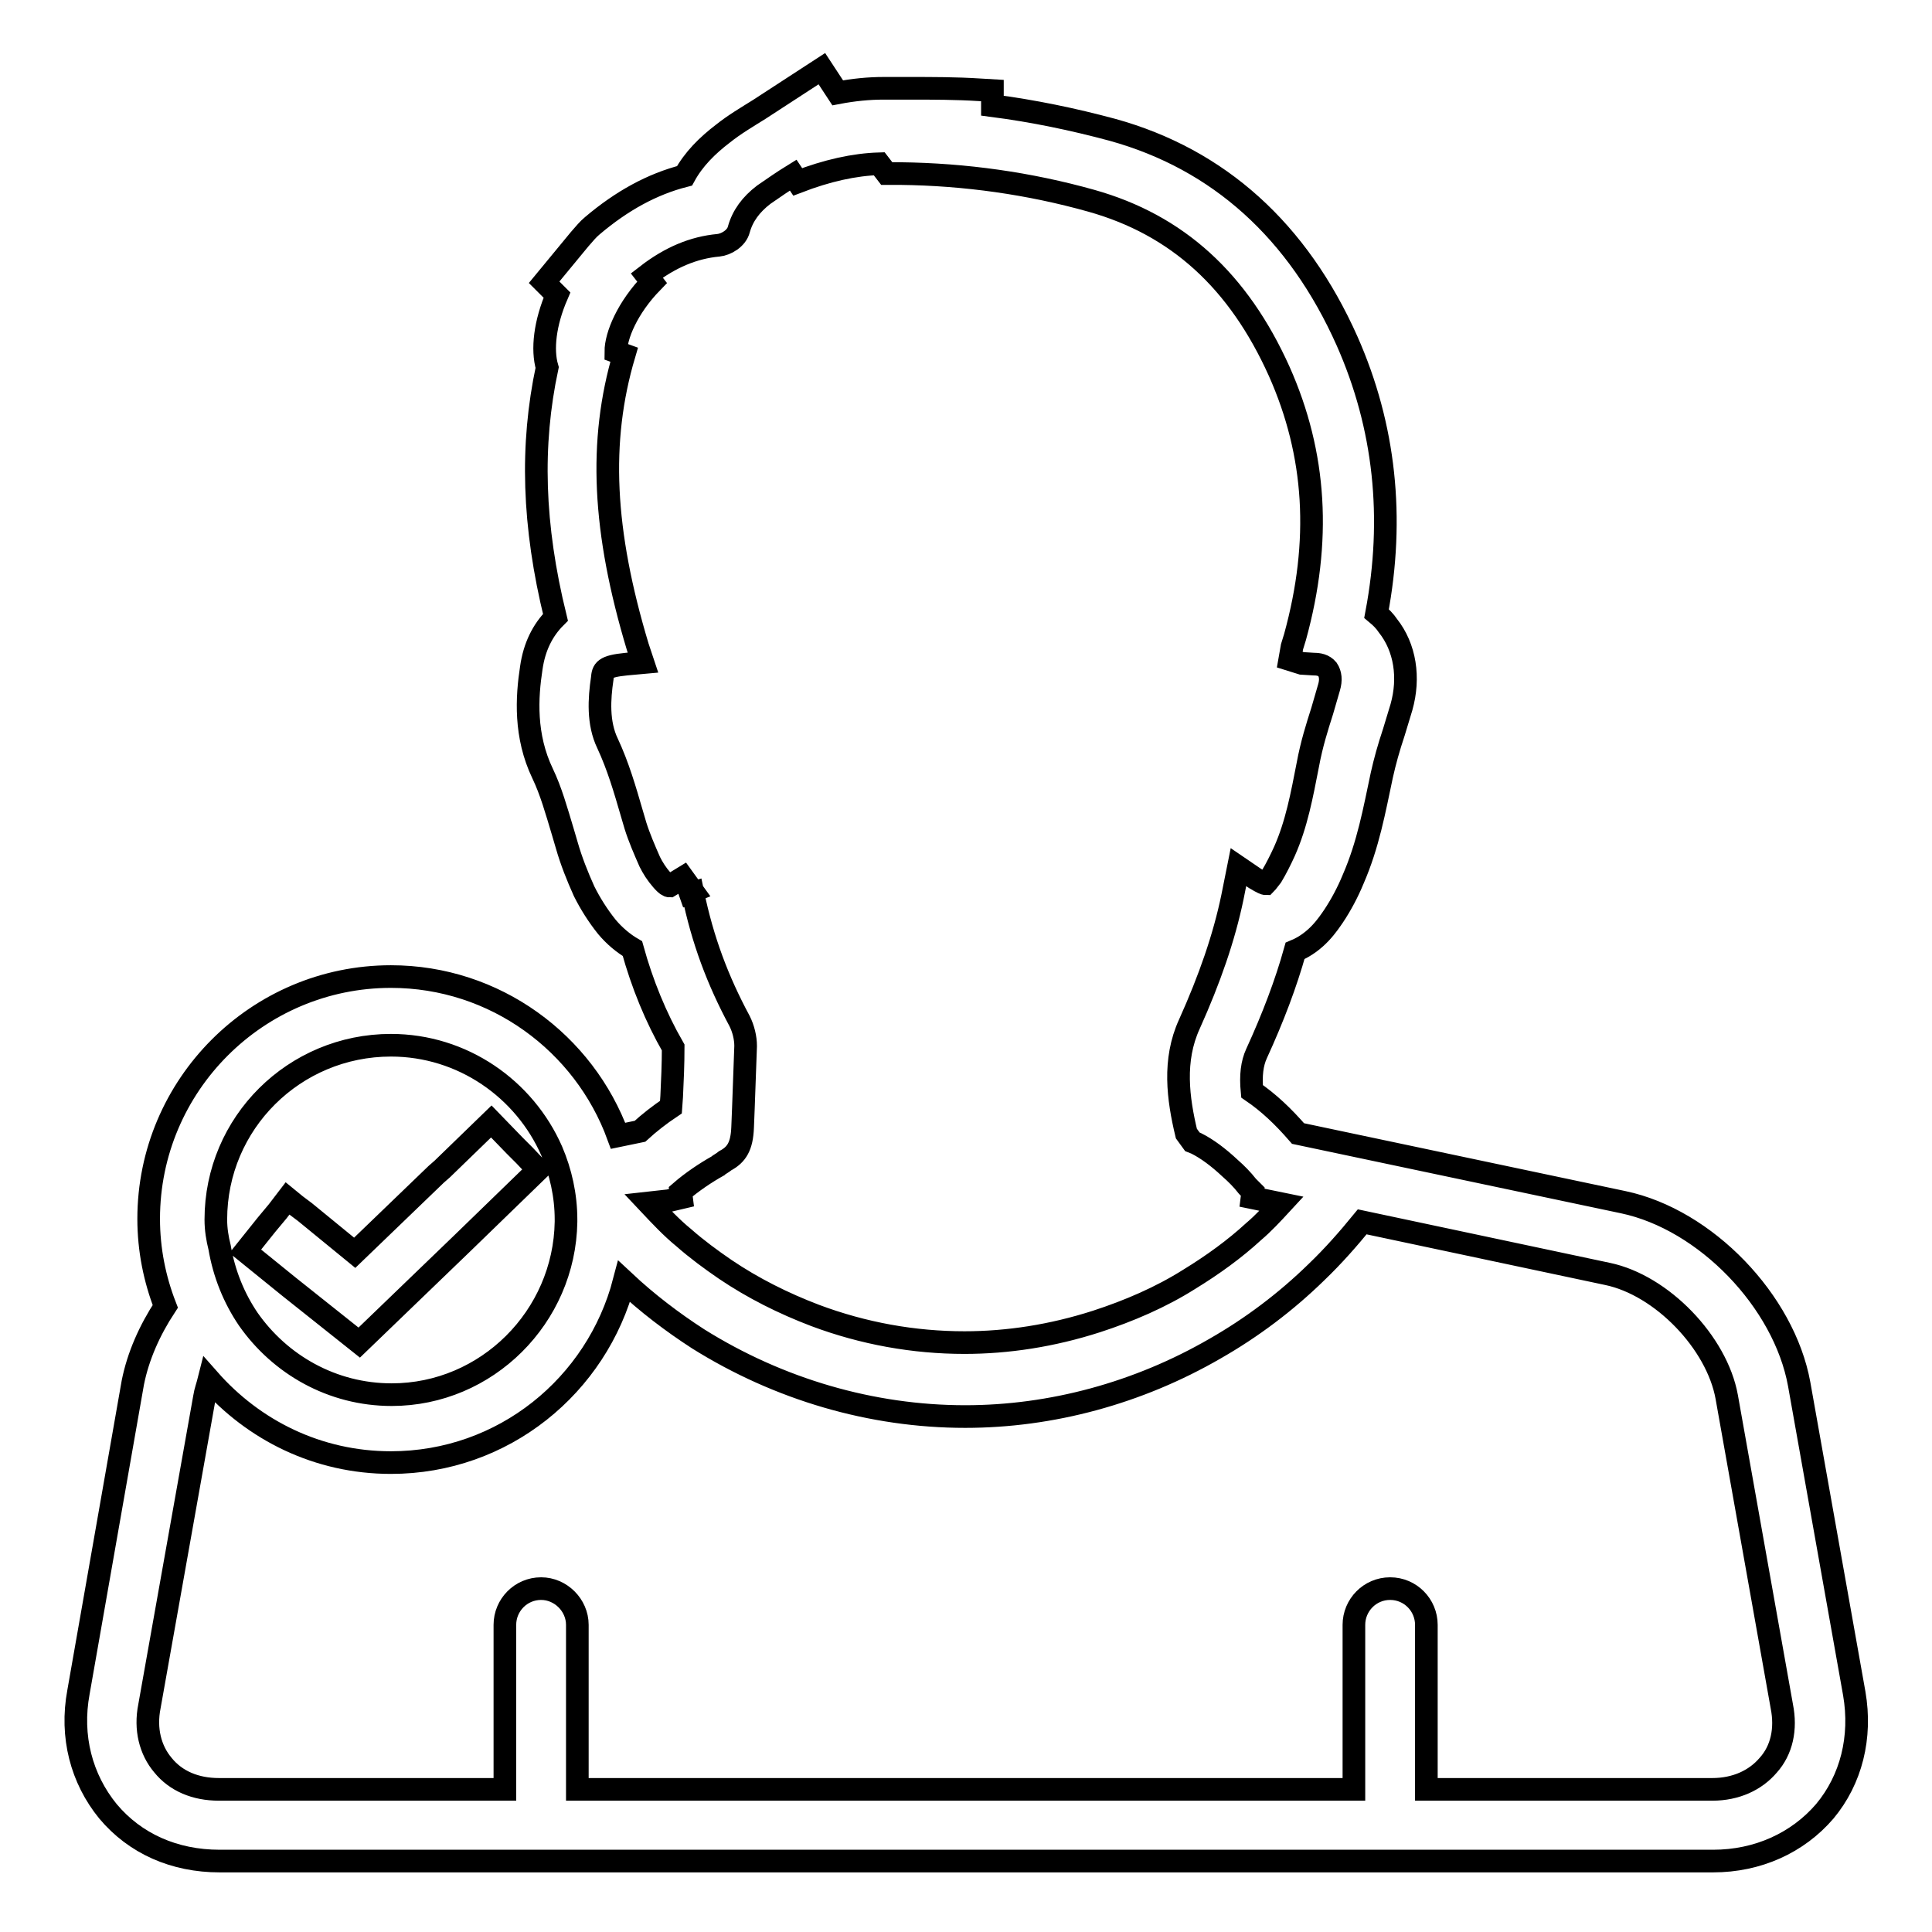 <?xml version="1.0" encoding="utf-8"?>
<!-- Svg Vector Icons : http://www.onlinewebfonts.com/icon -->
<!DOCTYPE svg PUBLIC "-//W3C//DTD SVG 1.1//EN" "http://www.w3.org/Graphics/SVG/1.1/DTD/svg11.dtd">
<svg version="1.1" xmlns="http://www.w3.org/2000/svg" xmlns:xlink="http://www.w3.org/1999/xlink" x="0px" y="0px" viewBox="0 0 256 256" enable-background="new 0 0 256 256" xml:space="preserve">
<g><g><g><g><path stroke-width="3" fill-opacity="0" stroke="#000000"  d="M245.7,224.4l-7.3-41c-2-11-12.4-21.8-23.3-24.1l-43.1-9.1c-2-2.3-3.9-4.1-6.1-5.6c-0.2-2.1,0-3.7,0.6-5c2.2-4.8,3.9-9.3,5.1-13.6c2.9-1.2,4.4-3.6,5.1-4.6c1-1.5,1.9-3.2,2.6-4.9c2-4.6,2.8-9.1,3.8-13.8c0.4-1.8,0.9-3.6,1.6-5.7l1-3.3c1.1-3.9,0.5-7.9-1.8-10.8c-0.4-0.6-0.9-1.1-1.5-1.6c2.4-12.7,1.1-24.8-3.9-36.1c-6.5-14.6-17-24.1-31.1-28c-5.2-1.4-10.5-2.5-15.9-3.2l0-2l-1.7-0.1c-3.1-0.2-6.2-0.2-9.3-0.2l-3.4,0c-2,0-4,0.2-6.1,0.6l-2.1-3.2l-8.3,5.4c-1.6,1-3.3,2-4.8,3.2c-2.1,1.6-3.9,3.4-5.1,5.6c-4.3,1.1-8.3,3.3-12.2,6.6c-0.6,0.5-1,1-1.7,1.8l-4.7,5.7l1.7,1.7c-1.6,3.7-2,7.2-1.3,9.6c-2.2,10.3-1.9,20.9,1.1,33.1c-1.7,1.7-2.8,3.9-3.2,6.7c-0.6,3.9-0.9,9,1.5,14c1.1,2.3,1.8,4.8,2.7,7.8l0.5,1.7c0.6,2.1,1.4,4.1,2.3,6.1c0.8,1.6,1.8,3.2,3,4.7c1,1.2,2.2,2.2,3.4,2.9c1.3,4.7,3.1,9.1,5.4,13.1c0,2.2-0.1,4.4-0.2,6.5l-0.1,1.4c-1.5,1-2.9,2.1-4.1,3.2l-2.9,0.6c-4.5-12.3-16.3-21.1-30.1-21.1c-17.7,0-32.1,14.4-32.1,32.1c0,4.1,0.8,8,2.2,11.6c-2.1,3.2-3.6,6.6-4.3,10.1l-7.2,41c-1.1,5.9,0.4,11.5,3.9,15.8c3.6,4.3,8.8,6.6,14.8,6.6H227c5.9,0,11.2-2.4,14.8-6.6C245.3,235.8,246.7,230.2,245.7,224.4z M88.6,159.1l1.7-0.4l-0.1-0.8c1.5-1.3,3.3-2.5,4.9-3.4c0.2-0.2,0.5-0.3,1-0.7c1.5-0.8,2.2-1.9,2.3-4.4l0.1-2.5c0.1-2.8,0.2-5.5,0.3-8.3c0-1.1-0.3-2.3-0.8-3.3c-2.9-5.4-4.9-10.7-6.2-17l-1.7,0.5l1.7-0.7l-1.3-1.8l-1.8,1.1c-0.1,0-0.4-0.1-1-0.8c-0.7-0.8-1.2-1.6-1.6-2.4c-0.7-1.6-1.4-3.2-1.9-4.8l-0.5-1.7c-0.9-3.1-1.8-6.2-3.2-9.2c-1.3-2.7-1.1-5.9-0.7-8.6c0.1-1.1,0.2-1.6,3.2-1.9l2.2-0.2l-0.7-2.1c-4.6-15.3-5.2-27.2-1.8-38.7l-1.1-0.4c0-2.1,1.5-5.8,4.8-9.2l-0.7-0.9c3.1-2.4,6.2-3.7,9.5-4c1-0.1,2.4-0.9,2.7-2.1c0.5-1.8,1.6-3.3,3.3-4.6c1.3-0.9,2.6-1.8,3.9-2.6l0.6,0.9c3.9-1.5,7.5-2.3,10.8-2.4l1,1.3l1.8,0c8.6,0.1,17.1,1.3,25.3,3.6c11.4,3.2,19.5,10.6,24.9,22.6c4.9,11,5.6,22.5,2.1,35.2l-0.4,1.3l-0.3,1.7l1.6,0.5l1.6,0.1c0.6,0,1.3,0.1,1.8,0.7c0.4,0.6,0.5,1.4,0.2,2.4l-0.9,3.1c-0.7,2.2-1.4,4.4-1.9,7.1c-0.8,4.1-1.5,7.9-3.1,11.5c-0.5,1.1-1.1,2.3-1.7,3.3c-0.6,0.8-0.8,1-0.8,1c-0.1,0-0.4-0.1-1.4-0.7l-2.2-1.5l-0.8,4c-1.1,5.3-3,10.8-5.7,16.8c-2.2,4.8-1.5,9.9-0.4,14.5l0.8,1.1l0.5,0.2c1.4,0.7,2.9,1.8,4.5,3.3c0.8,0.7,1.6,1.5,2.3,2.4c0.2,0.2,0.4,0.4,0.7,0.7l-0.1,0.8l3.9,0.8c-1.2,1.3-2.4,2.6-3.7,3.7c-2.5,2.3-5.4,4.4-8.5,6.3c-3.8,2.4-8,4.2-12.3,5.6c-5.9,1.9-11.8,2.8-17.5,2.8c-6.7,0-13.4-1.2-19.8-3.6c-4.2-1.6-8.2-3.6-11.9-6.1c-1.9-1.3-3.8-2.7-5.5-4.2c-1.6-1.3-3.1-2.9-4.7-4.6L88.6,159.1z M28.6,161.6c0-12.8,10.4-23.1,23.2-23.1c9.5,0,17.7,5.8,21.3,14c1.2,2.8,1.9,5.9,1.9,9.1c0,0.1,0,0.2,0,0.3c-0.2,12.6-10.5,22.9-23.1,22.9c-7.9,0-14.8-4-19-10c-1.9-2.8-3.2-6-3.8-9.5C28.8,164.1,28.6,162.9,28.6,161.6z M234.3,233.9c-1.7,2-4.3,3.2-7.4,3.2h-37.9v-21.8c0-2.6-2.1-4.8-4.8-4.8s-4.8,2.2-4.8,4.8v21.8H76.5v-21.8c0-2.6-2.2-4.8-4.8-4.8c-2.7,0-4.8,2.2-4.8,4.8v21.8H29c-3.1,0-5.7-1.1-7.4-3.2c-1.7-2-2.4-4.8-1.8-7.8l7.3-41c0.1-0.7,0.4-1.5,0.6-2.3c5.9,6.7,14.4,11,24.1,11c14.9,0,27.3-10.2,30.9-24l0,0c3.1,2.9,6.4,5.4,9.8,7.6c10.7,6.7,23,10.3,35.4,10.3c11.4,0,22.9-3.1,33.1-9c4.9-2.8,9.4-6.2,13.4-10.1c2.3-2.2,4.3-4.5,6.1-6.7l32.5,6.9c7.2,1.5,14.5,9.1,15.8,16.3l7.3,41C236.7,229.1,236.1,231.9,234.3,233.9z M38.3,170.5l-5.8-4.7l2.8-3.5l1.5-1.8l1.3-1.7l1.1,0.9l1.2,0.9l6.6,5.4l10.8-10.4l0.8-0.7l6.5-6.3l3.1,3.2l1.3,1.3l1.8,1.9l-10,9.7l-13.7,13.2L38.3,170.5z"/></g></g><g></g><g></g><g></g><g></g><g></g><g></g><g></g><g></g><g></g><g></g><g></g><g></g><g></g><g></g><g></g></g></g>
</svg>
